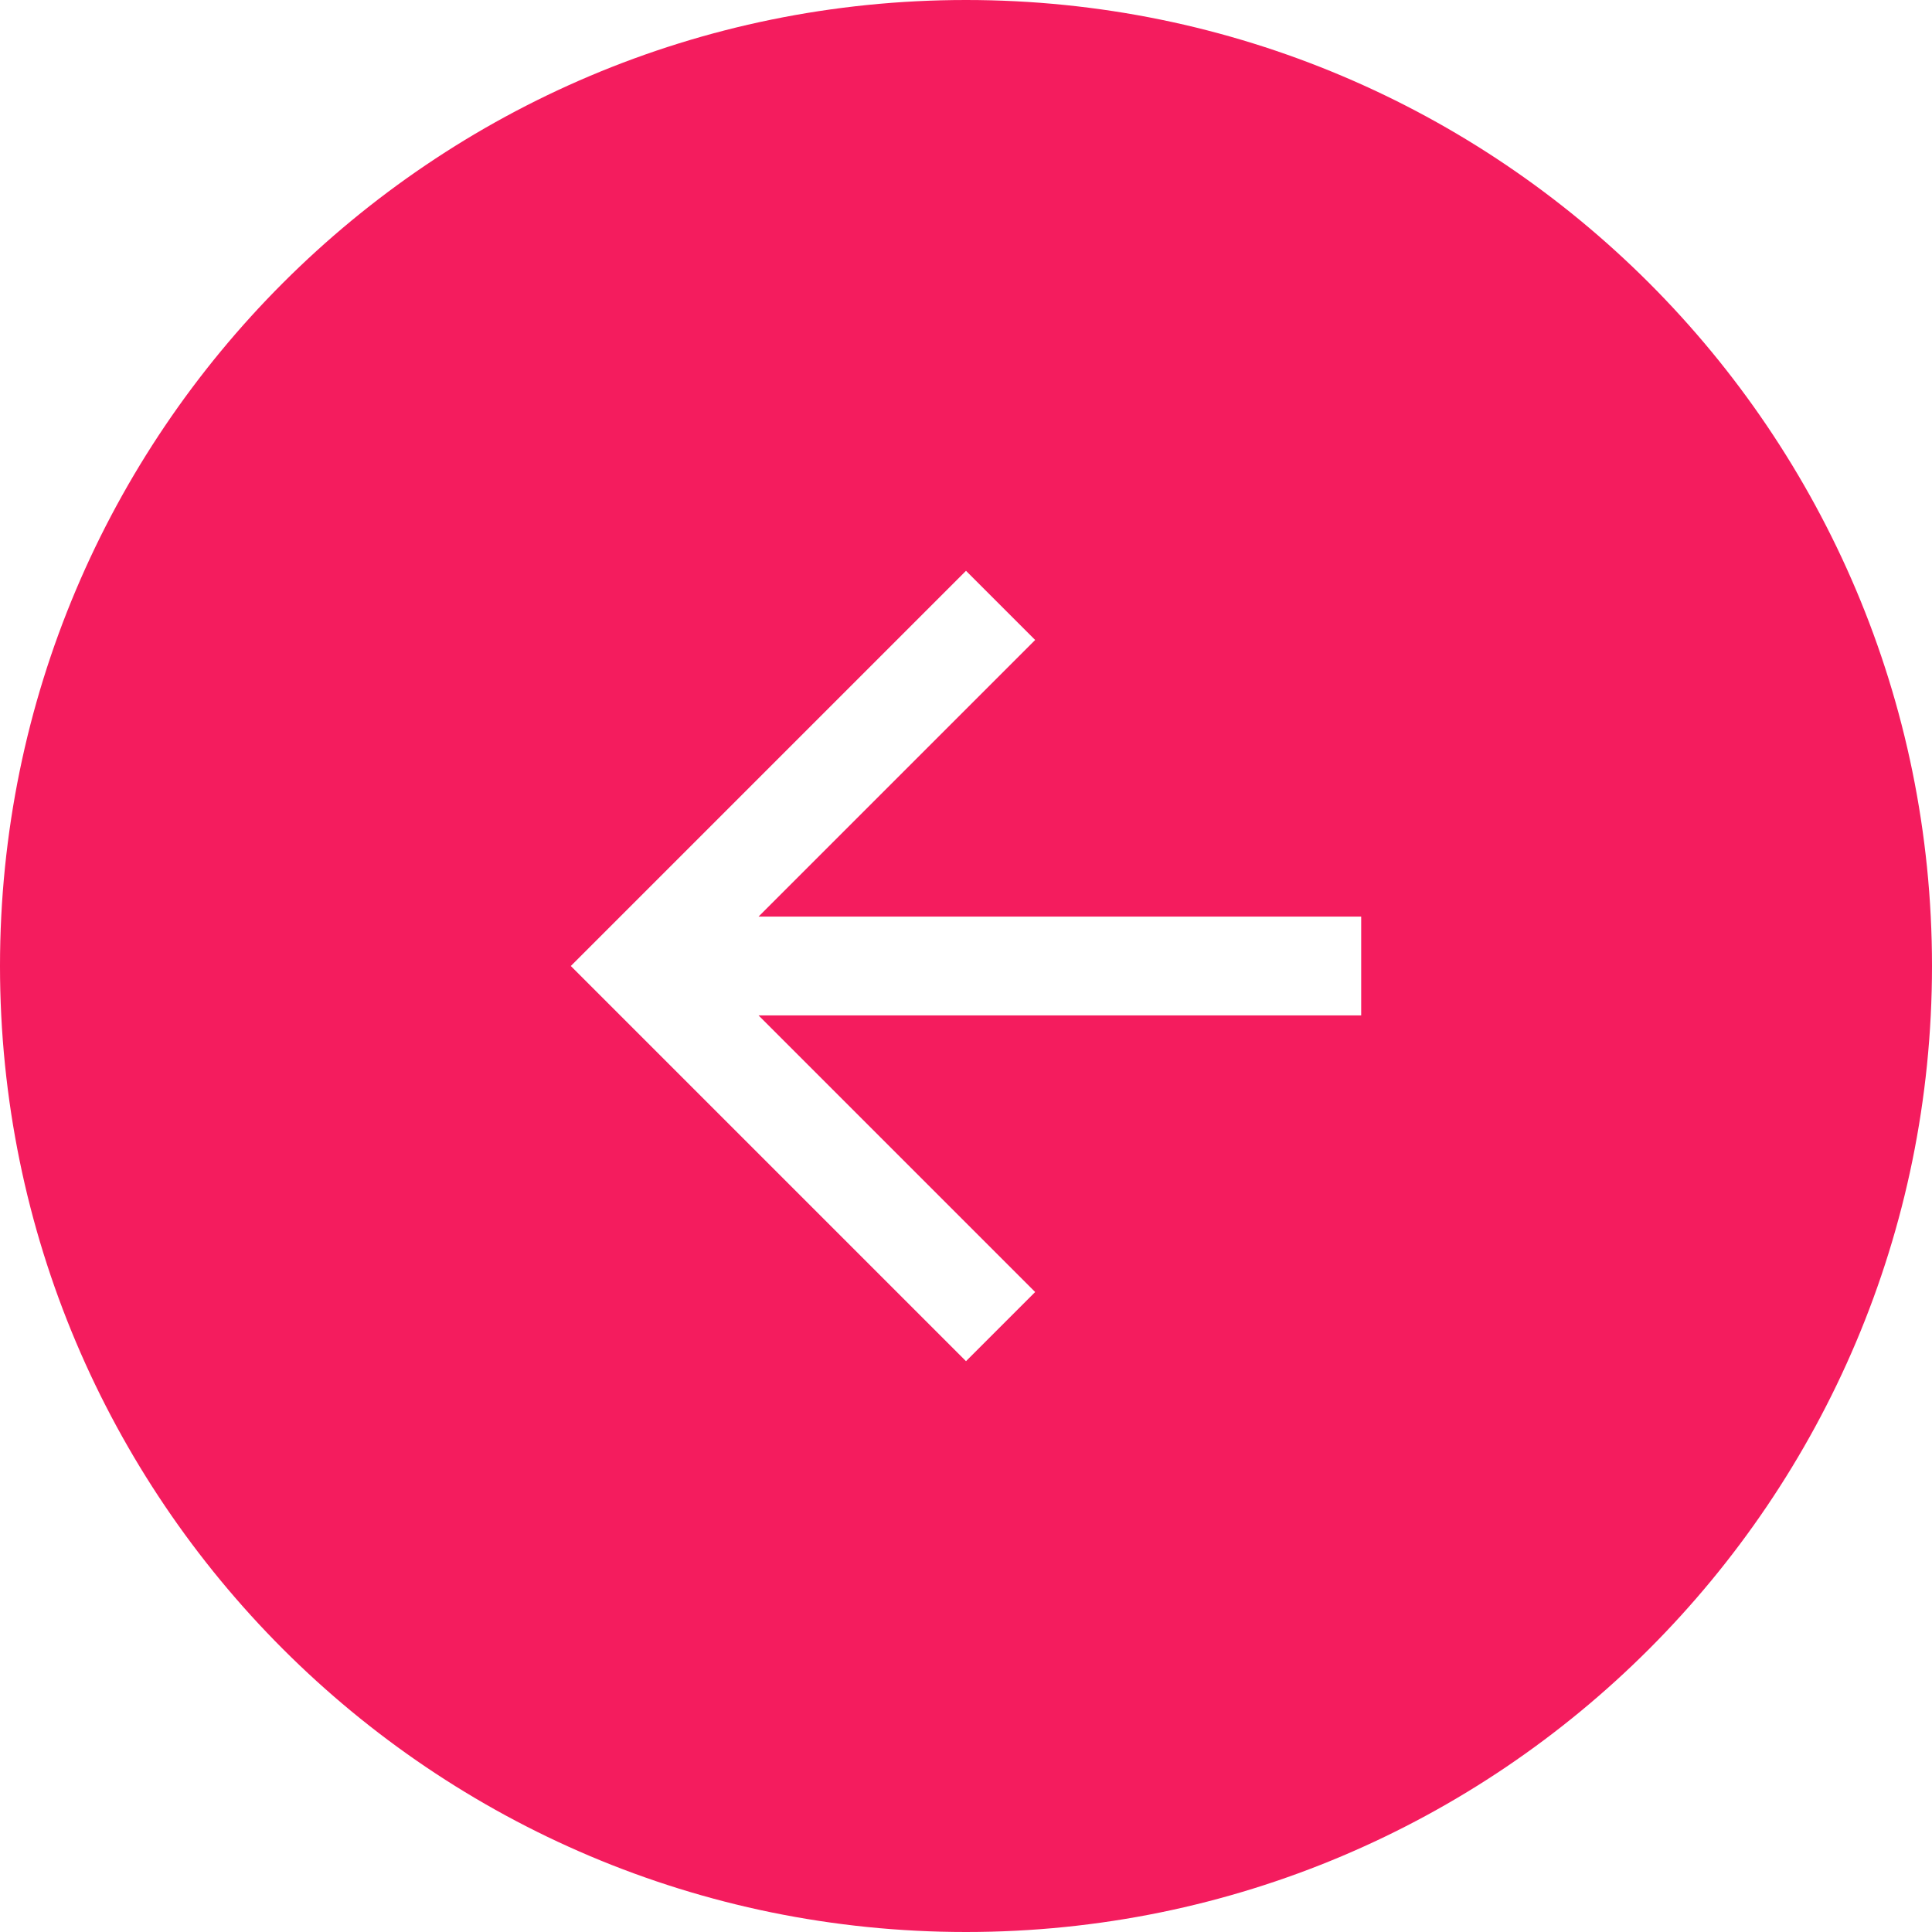 <svg xmlns="http://www.w3.org/2000/svg" width="44" height="44" viewBox="0 0 44 44">
    <path fill="#f41c5e" fill-rule="evenodd" d="M22 0c12.15 0 22 9.85 22 22s-9.85 22-22 22S0 34.15 0 22 9.85 0 22 0zm0 31l1.575-1.575-6.3-6.3H31v-2.25H17.275l6.3-6.3L22 13l-9 9 9 9z"/>
</svg>
